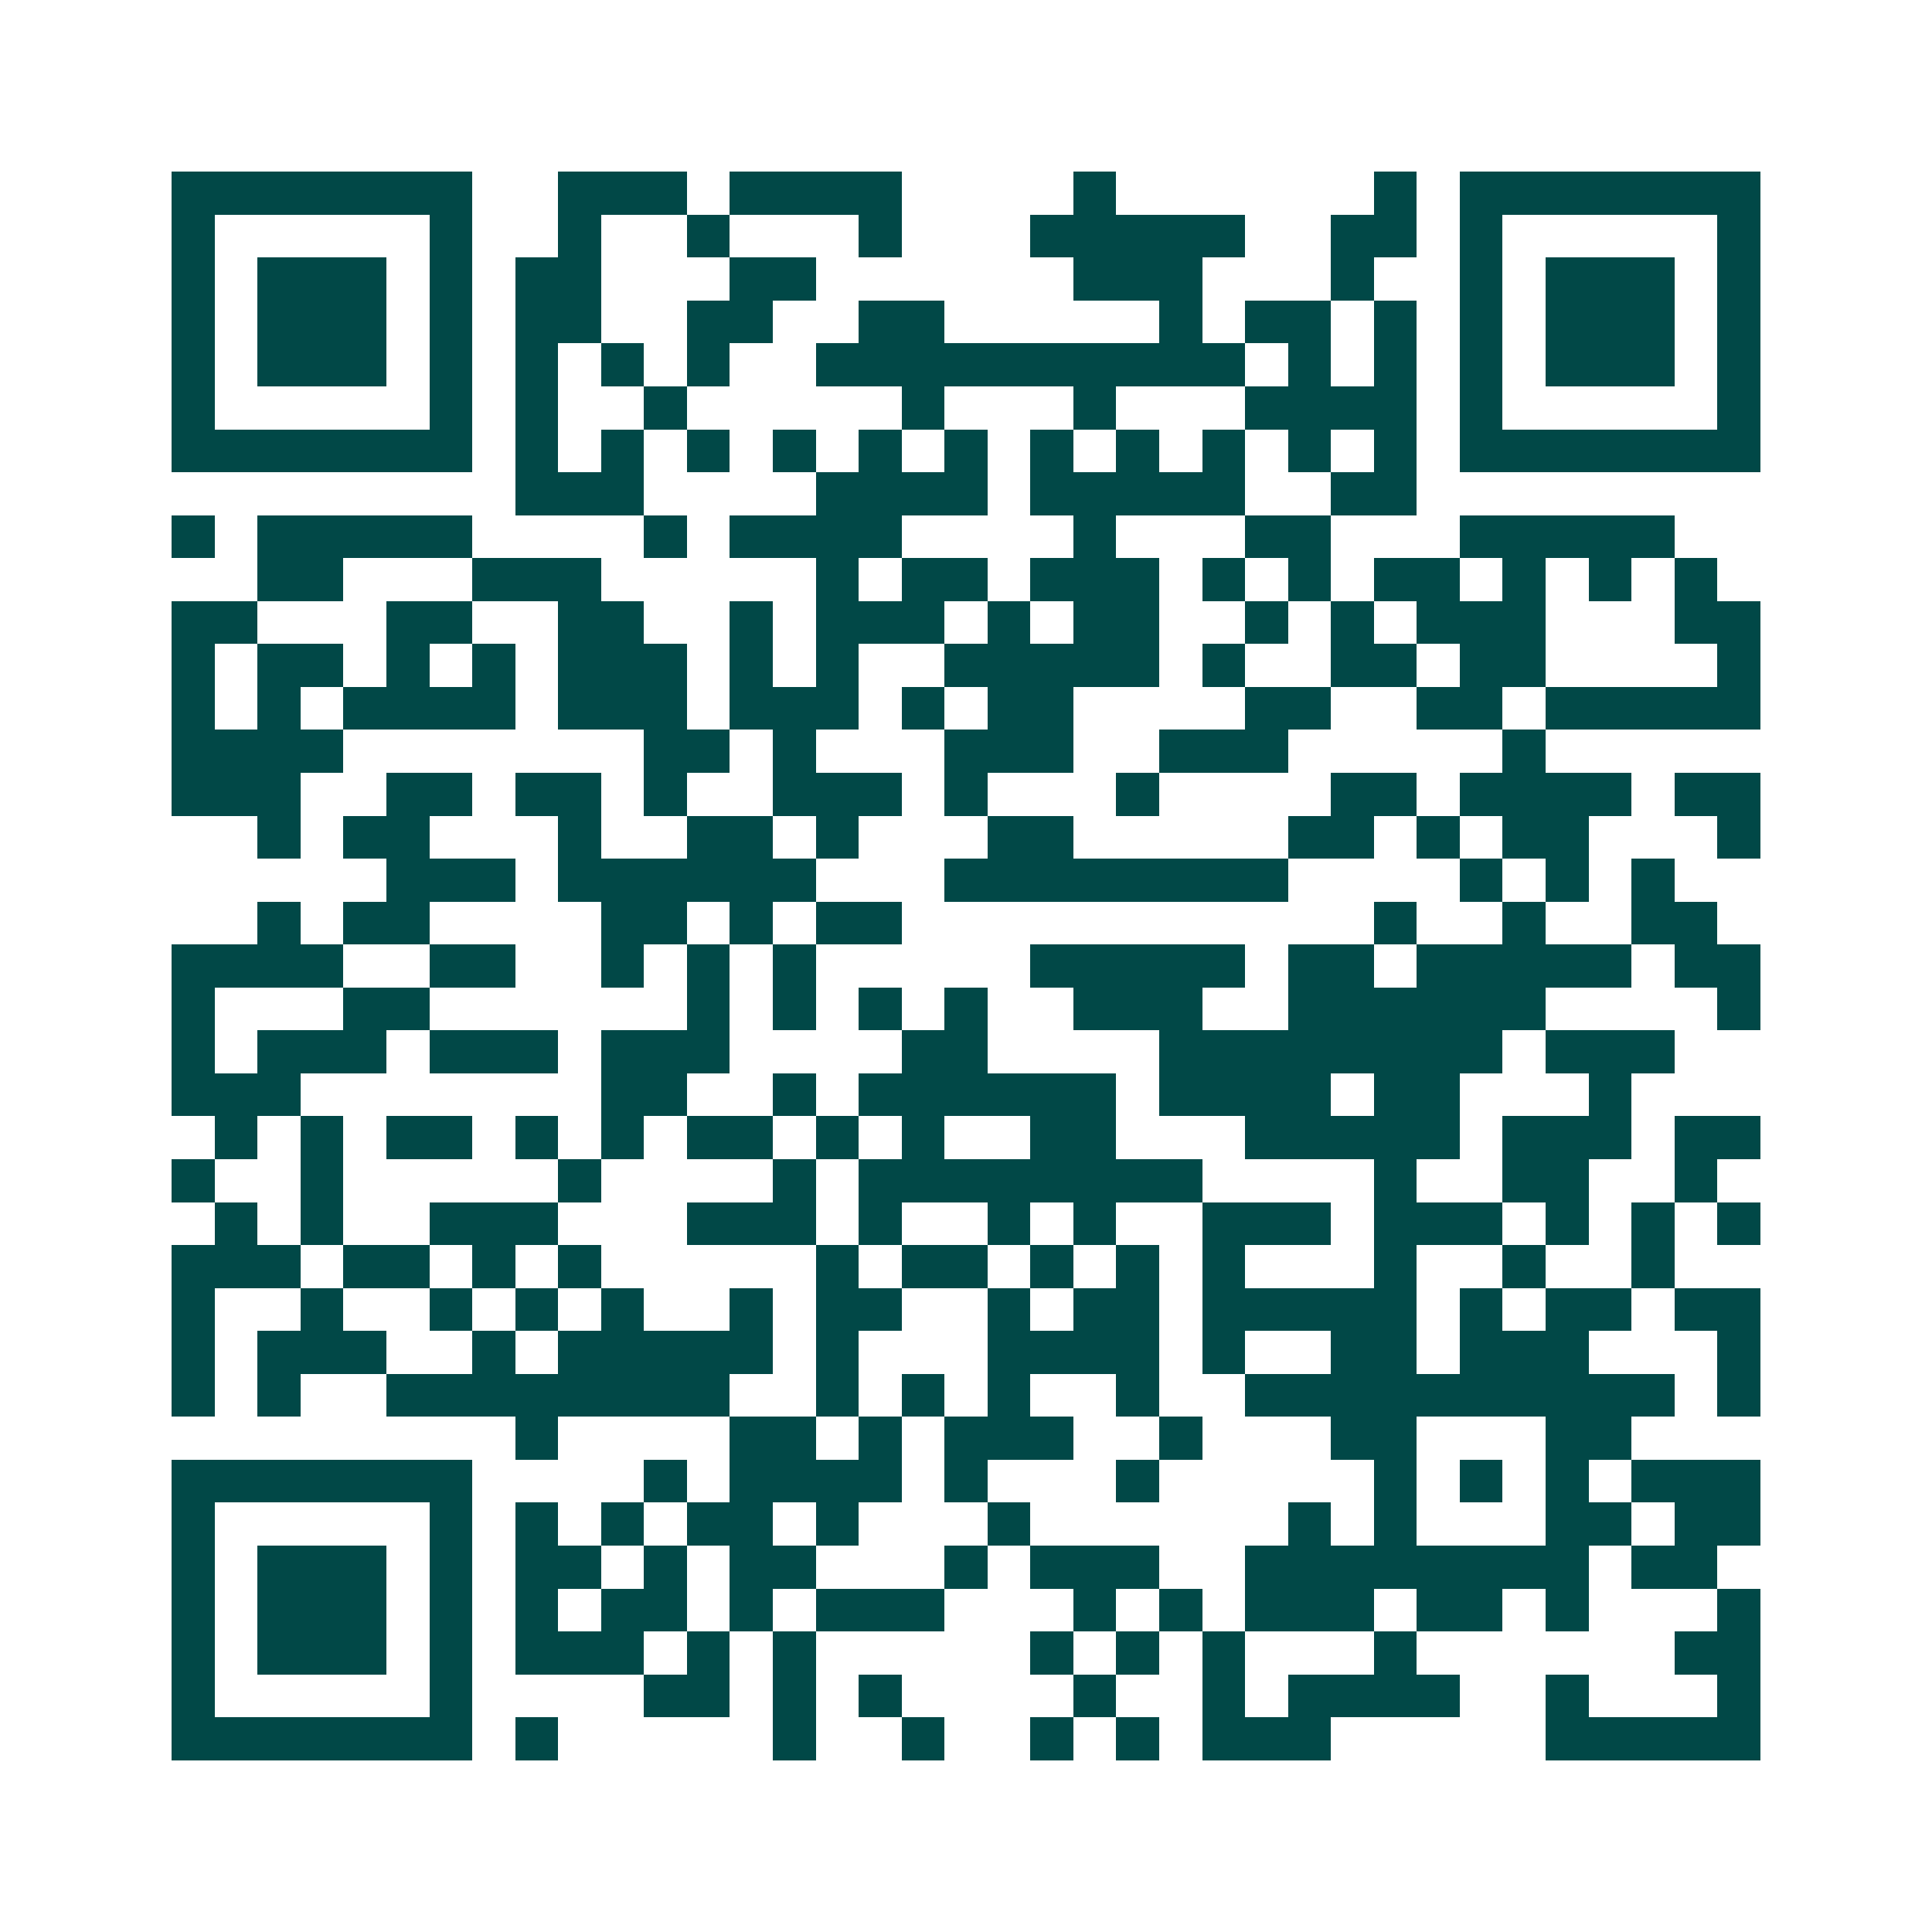 <svg xmlns="http://www.w3.org/2000/svg" width="200" height="200" viewBox="0 0 45 45" shape-rendering="crispEdges"><path fill="#ffffff" d="M0 0h45v45H0z"/><path stroke="#014847" d="M4 4.5h7m2 0h3m1 0h4m4 0h1m6 0h1m1 0h7M4 5.5h1m5 0h1m2 0h1m2 0h1m3 0h1m3 0h5m2 0h2m1 0h1m5 0h1M4 6.5h1m1 0h3m1 0h1m1 0h2m3 0h2m6 0h3m3 0h1m2 0h1m1 0h3m1 0h1M4 7.5h1m1 0h3m1 0h1m1 0h2m2 0h2m2 0h2m5 0h1m1 0h2m1 0h1m1 0h1m1 0h3m1 0h1M4 8.5h1m1 0h3m1 0h1m1 0h1m1 0h1m1 0h1m2 0h10m1 0h1m1 0h1m1 0h1m1 0h3m1 0h1M4 9.5h1m5 0h1m1 0h1m2 0h1m5 0h1m3 0h1m3 0h4m1 0h1m5 0h1M4 10.5h7m1 0h1m1 0h1m1 0h1m1 0h1m1 0h1m1 0h1m1 0h1m1 0h1m1 0h1m1 0h1m1 0h1m1 0h7M12 11.5h3m4 0h4m1 0h5m2 0h2M4 12.5h1m1 0h5m4 0h1m1 0h4m4 0h1m3 0h2m3 0h5M6 13.5h2m3 0h3m5 0h1m1 0h2m1 0h3m1 0h1m1 0h1m1 0h2m1 0h1m1 0h1m1 0h1M4 14.5h2m3 0h2m2 0h2m2 0h1m1 0h3m1 0h1m1 0h2m2 0h1m1 0h1m1 0h3m3 0h2M4 15.5h1m1 0h2m1 0h1m1 0h1m1 0h3m1 0h1m1 0h1m2 0h5m1 0h1m2 0h2m1 0h2m4 0h1M4 16.5h1m1 0h1m1 0h4m1 0h3m1 0h3m1 0h1m1 0h2m4 0h2m2 0h2m1 0h5M4 17.5h4m7 0h2m1 0h1m3 0h3m2 0h3m5 0h1M4 18.5h3m2 0h2m1 0h2m1 0h1m2 0h3m1 0h1m3 0h1m4 0h2m1 0h4m1 0h2M6 19.5h1m1 0h2m3 0h1m2 0h2m1 0h1m3 0h2m5 0h2m1 0h1m1 0h2m3 0h1M9 20.5h3m1 0h6m3 0h8m4 0h1m1 0h1m1 0h1M6 21.5h1m1 0h2m4 0h2m1 0h1m1 0h2m11 0h1m2 0h1m2 0h2M4 22.5h4m2 0h2m2 0h1m1 0h1m1 0h1m5 0h5m1 0h2m1 0h5m1 0h2M4 23.5h1m3 0h2m6 0h1m1 0h1m1 0h1m1 0h1m2 0h3m2 0h6m4 0h1M4 24.5h1m1 0h3m1 0h3m1 0h3m4 0h2m4 0h8m1 0h3M4 25.5h3m7 0h2m2 0h1m1 0h6m1 0h4m1 0h2m3 0h1M5 26.5h1m1 0h1m1 0h2m1 0h1m1 0h1m1 0h2m1 0h1m1 0h1m2 0h2m3 0h5m1 0h3m1 0h2M4 27.5h1m2 0h1m5 0h1m4 0h1m1 0h8m4 0h1m2 0h2m2 0h1M5 28.5h1m1 0h1m2 0h3m3 0h3m1 0h1m2 0h1m1 0h1m2 0h3m1 0h3m1 0h1m1 0h1m1 0h1M4 29.5h3m1 0h2m1 0h1m1 0h1m5 0h1m1 0h2m1 0h1m1 0h1m1 0h1m3 0h1m2 0h1m2 0h1M4 30.5h1m2 0h1m2 0h1m1 0h1m1 0h1m2 0h1m1 0h2m2 0h1m1 0h2m1 0h5m1 0h1m1 0h2m1 0h2M4 31.5h1m1 0h3m2 0h1m1 0h5m1 0h1m3 0h4m1 0h1m2 0h2m1 0h3m3 0h1M4 32.5h1m1 0h1m2 0h8m2 0h1m1 0h1m1 0h1m2 0h1m2 0h10m1 0h1M12 33.5h1m4 0h2m1 0h1m1 0h3m2 0h1m3 0h2m3 0h2M4 34.5h7m4 0h1m1 0h4m1 0h1m3 0h1m5 0h1m1 0h1m1 0h1m1 0h3M4 35.5h1m5 0h1m1 0h1m1 0h1m1 0h2m1 0h1m3 0h1m6 0h1m1 0h1m3 0h2m1 0h2M4 36.5h1m1 0h3m1 0h1m1 0h2m1 0h1m1 0h2m3 0h1m1 0h3m2 0h8m1 0h2M4 37.5h1m1 0h3m1 0h1m1 0h1m1 0h2m1 0h1m1 0h3m3 0h1m1 0h1m1 0h3m1 0h2m1 0h1m3 0h1M4 38.5h1m1 0h3m1 0h1m1 0h3m1 0h1m1 0h1m5 0h1m1 0h1m1 0h1m3 0h1m6 0h2M4 39.5h1m5 0h1m4 0h2m1 0h1m1 0h1m4 0h1m2 0h1m1 0h4m2 0h1m3 0h1M4 40.5h7m1 0h1m5 0h1m2 0h1m2 0h1m1 0h1m1 0h3m5 0h5"/></svg>
